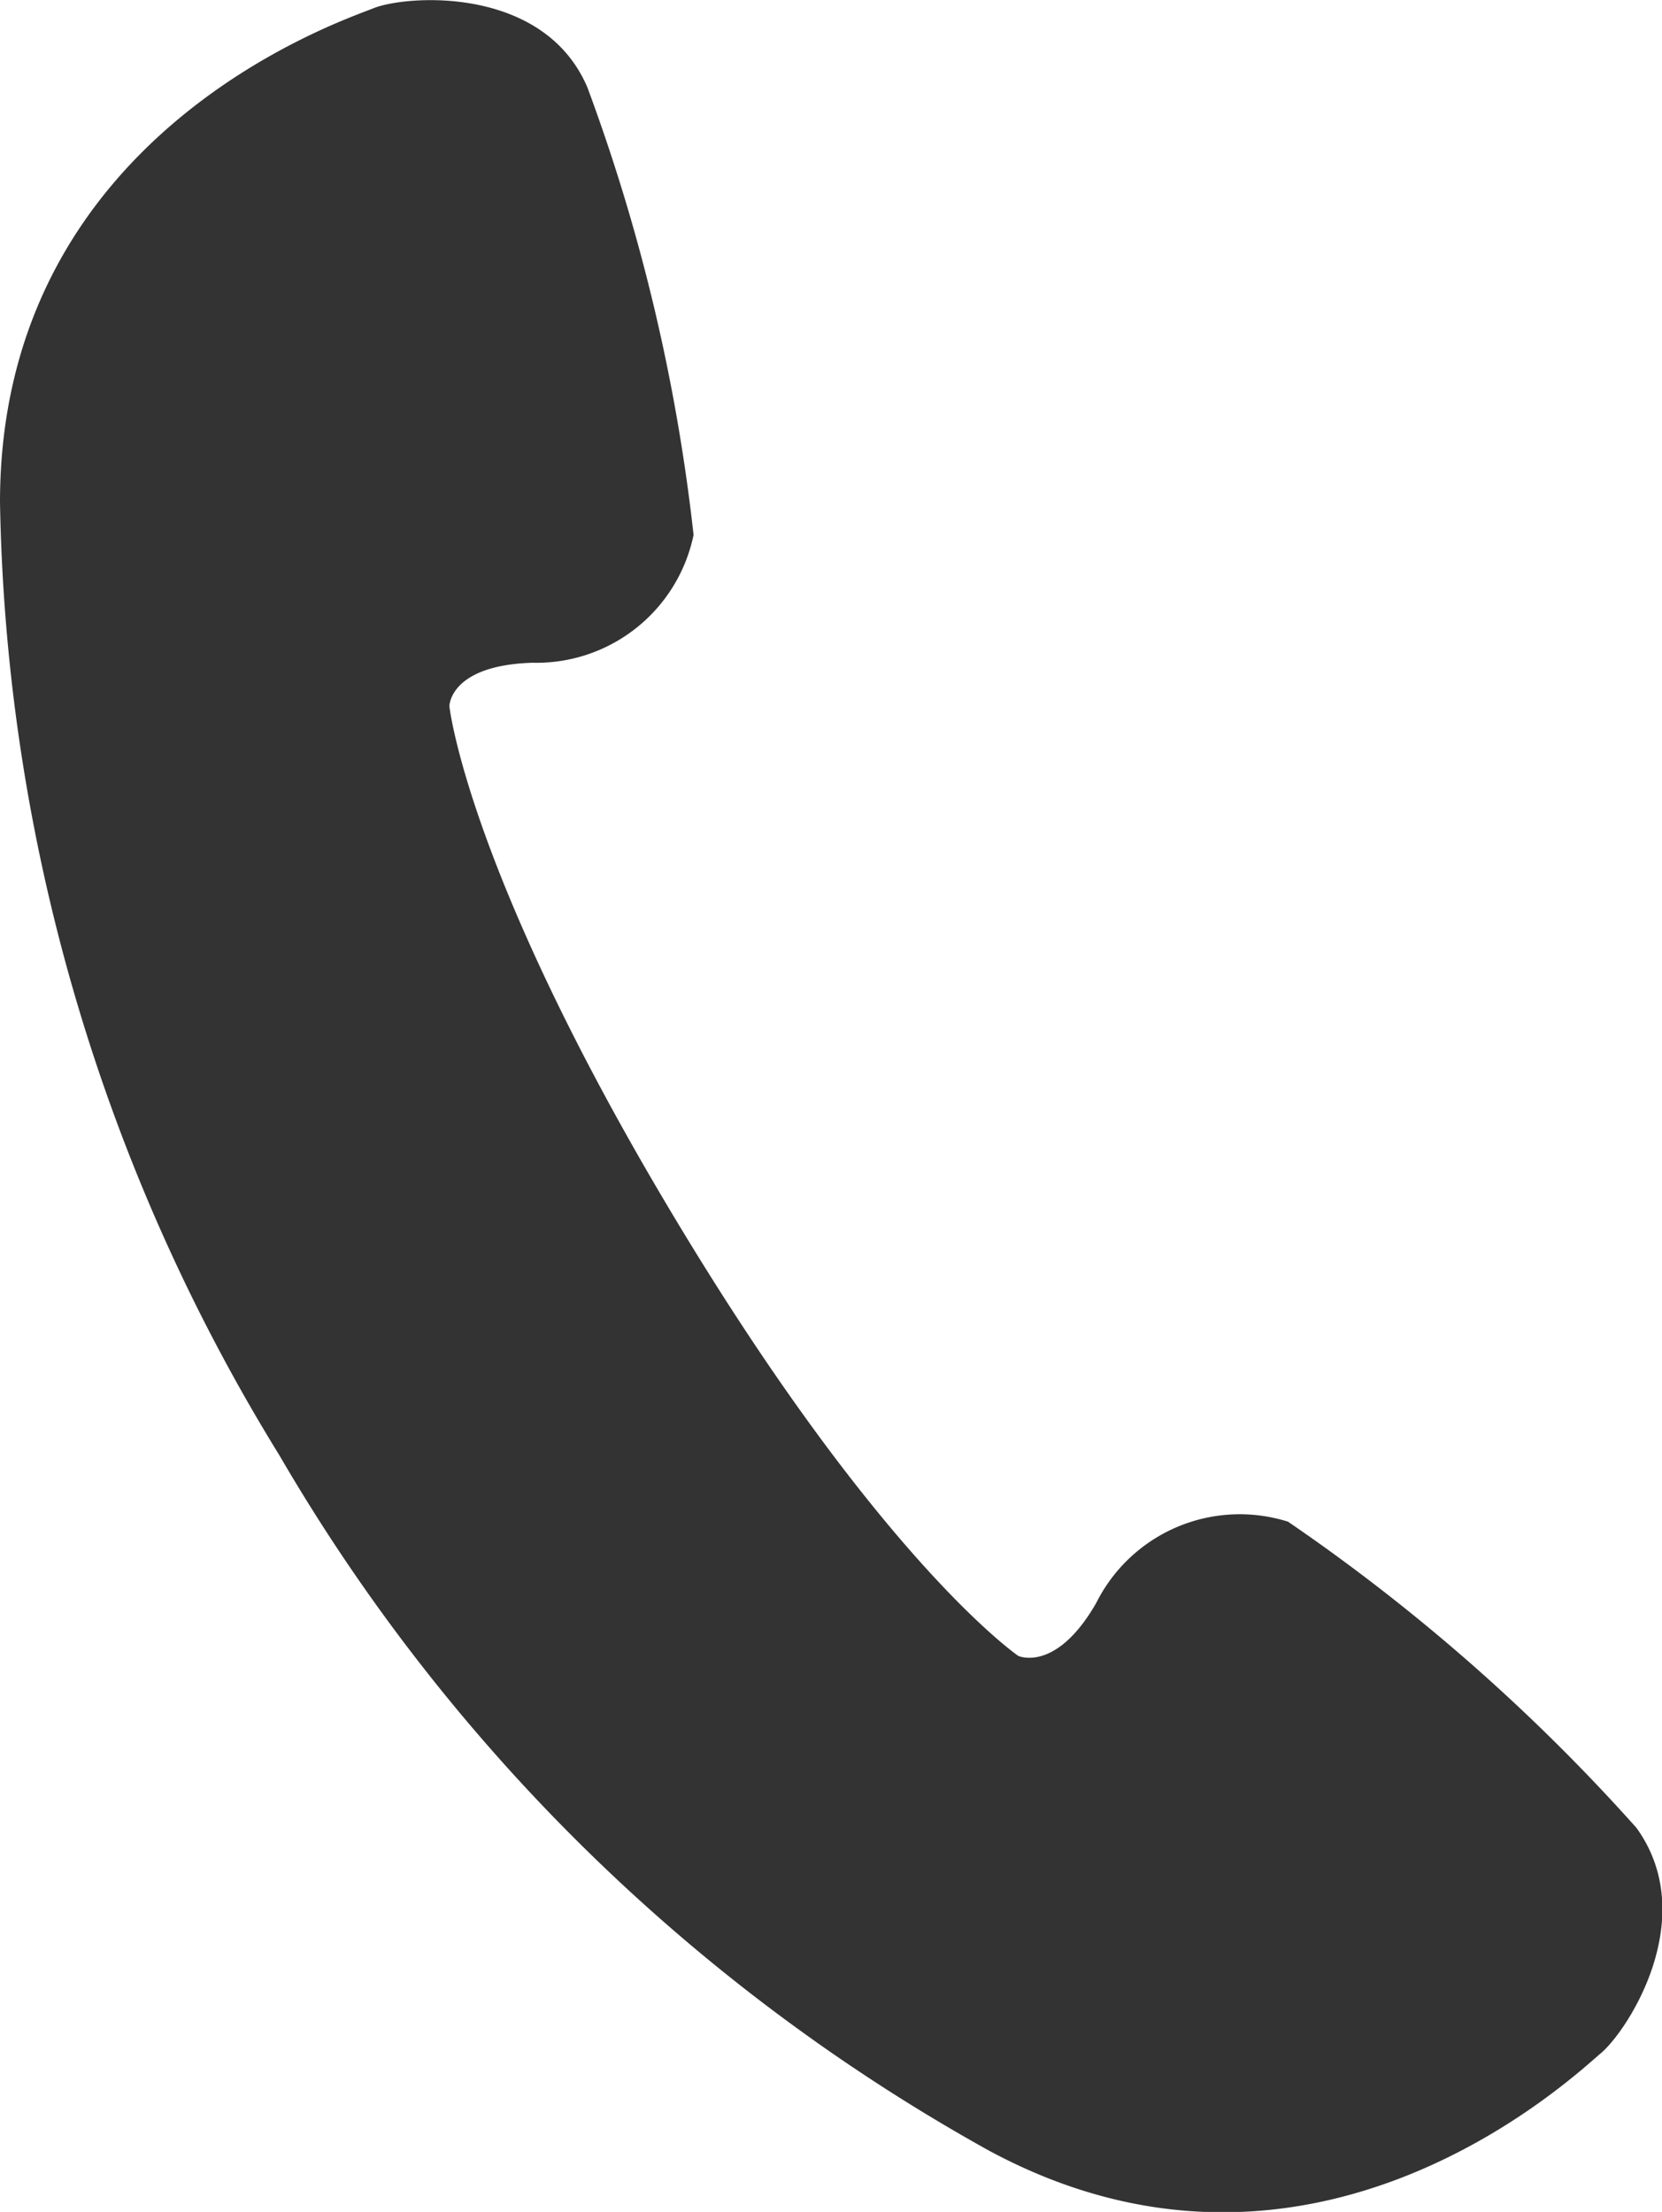 <svg xmlns="http://www.w3.org/2000/svg" viewBox="0 0 26 34.61"><defs><style>.cls-1{fill:#333;}</style></defs><title>ico-tel</title><g id="レイヤー_2" data-name="レイヤー 2"><g id="レイヤー_1-2" data-name="レイヤー 1"><g id="グループ_614" data-name="グループ 614"><path id="パス_975" data-name="パス 975" class="cls-1" d="M25.6,28.6a30,30,0,0,0-5.45-4.79,2.51,2.51,0,0,0-3,1.27c-.63,1.1-1.22.83-1.22.83s-2.14-1.46-5.38-6.86-3.52-8-3.52-8,0-.64,1.3-.68a2.51,2.51,0,0,0,2.52-2,29.42,29.42,0,0,0-1.66-7C8.51-.23,6.36-.08,5.84.13S0,2.11,0,7.86A29.35,29.35,0,0,0,4.37,22.77a29.28,29.28,0,0,0,11.1,10.88c5.06,2.73,9.14-1.16,9.57-1.52S26.61,30,25.6,28.6Z"/></g></g></g></svg>